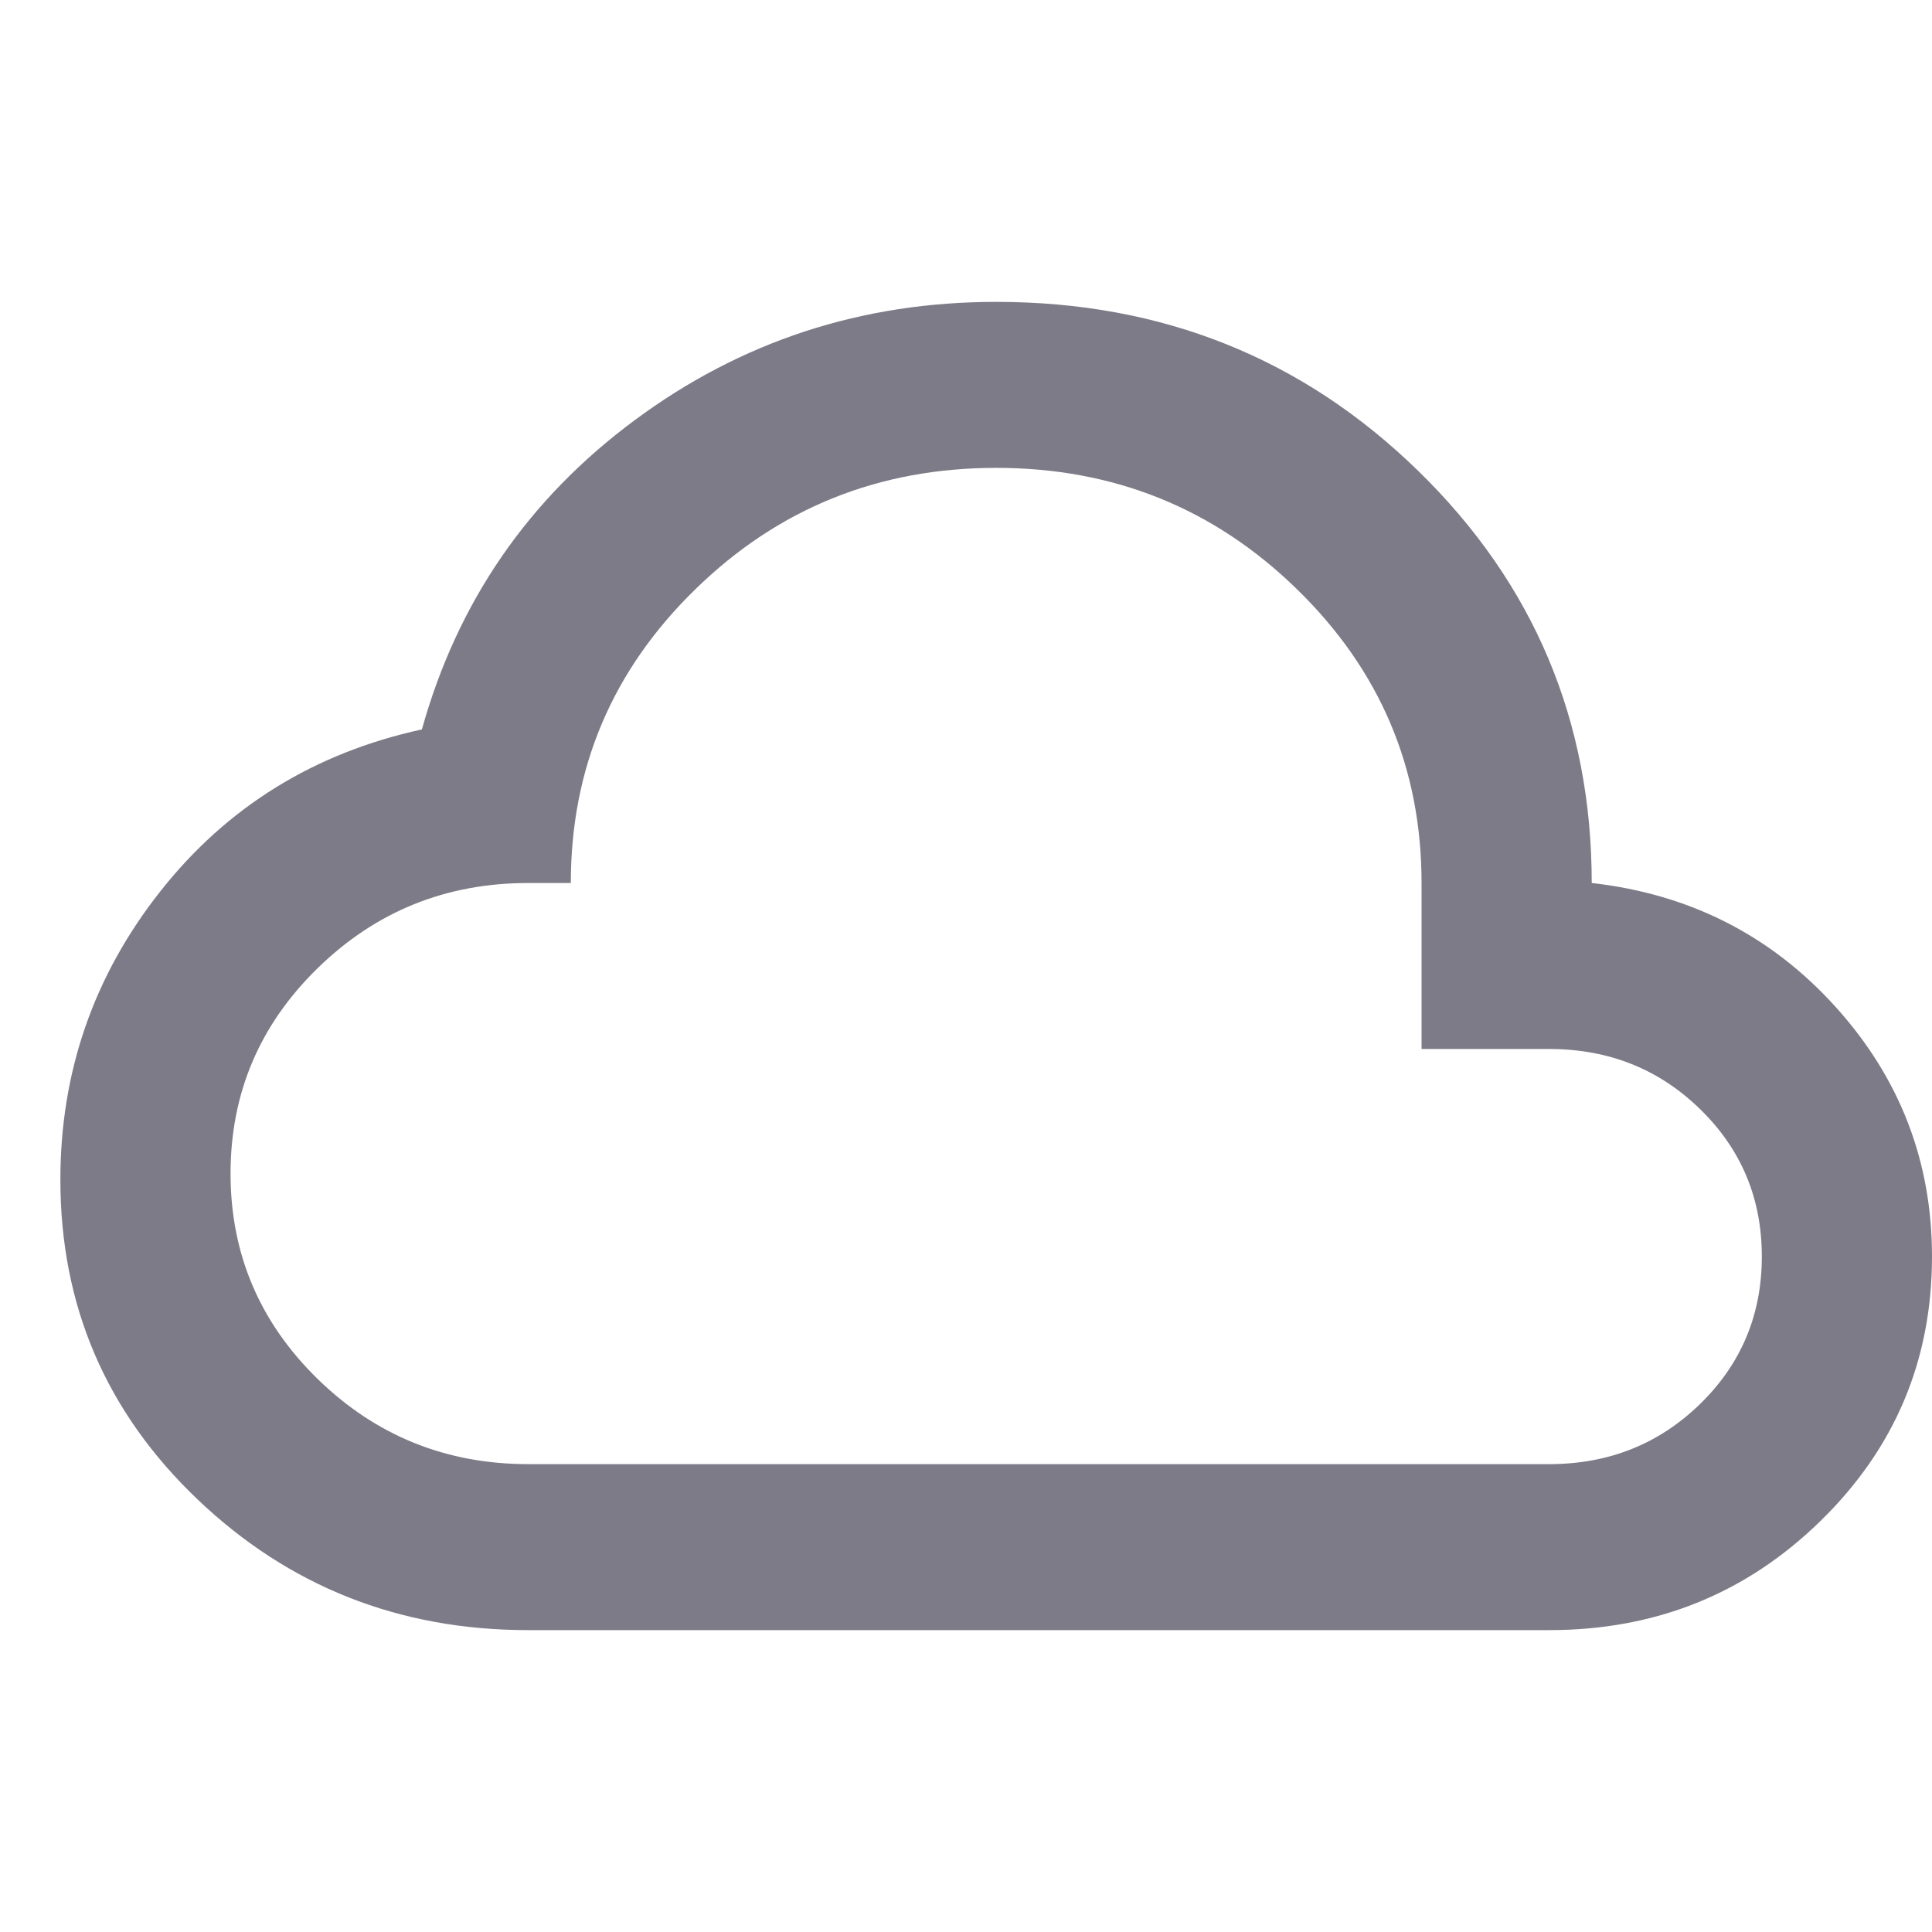 <svg xmlns="http://www.w3.org/2000/svg" width="24" height="24" viewBox="0 0 24 24" fill="none"><path d="M6.562 20.25C4.96 20.25 3.59 19.709 2.454 18.626C1.318 17.543 0.75 16.22 0.75 14.655C0.75 13.315 1.164 12.12 1.992 11.072C2.82 10.023 3.903 9.353 5.241 9.061C5.682 7.48 6.562 6.199 7.884 5.22C9.205 4.24 10.702 3.75 12.375 3.75C14.436 3.75 16.184 4.45 17.619 5.851C19.055 7.252 19.773 8.958 19.773 10.969C20.988 11.106 21.996 11.618 22.798 12.503C23.599 13.388 24 14.423 24 15.609C24 16.898 23.538 17.994 22.613 18.896C21.688 19.799 20.565 20.25 19.244 20.25H6.562ZM6.562 18.188H19.244C19.984 18.188 20.609 17.938 21.12 17.44C21.631 16.941 21.886 16.331 21.886 15.609C21.886 14.887 21.631 14.277 21.12 13.779C20.609 13.28 19.984 13.031 19.244 13.031H17.659V10.969C17.659 9.542 17.144 8.326 16.113 7.321C15.083 6.315 13.837 5.812 12.375 5.812C10.913 5.812 9.667 6.315 8.637 7.321C7.606 8.326 7.091 9.542 7.091 10.969H6.562C5.541 10.969 4.669 11.321 3.947 12.026C3.225 12.73 2.864 13.581 2.864 14.578C2.864 15.575 3.225 16.426 3.947 17.131C4.669 17.835 5.541 18.188 6.562 18.188Z" fill="#7D7B87"></path></svg>